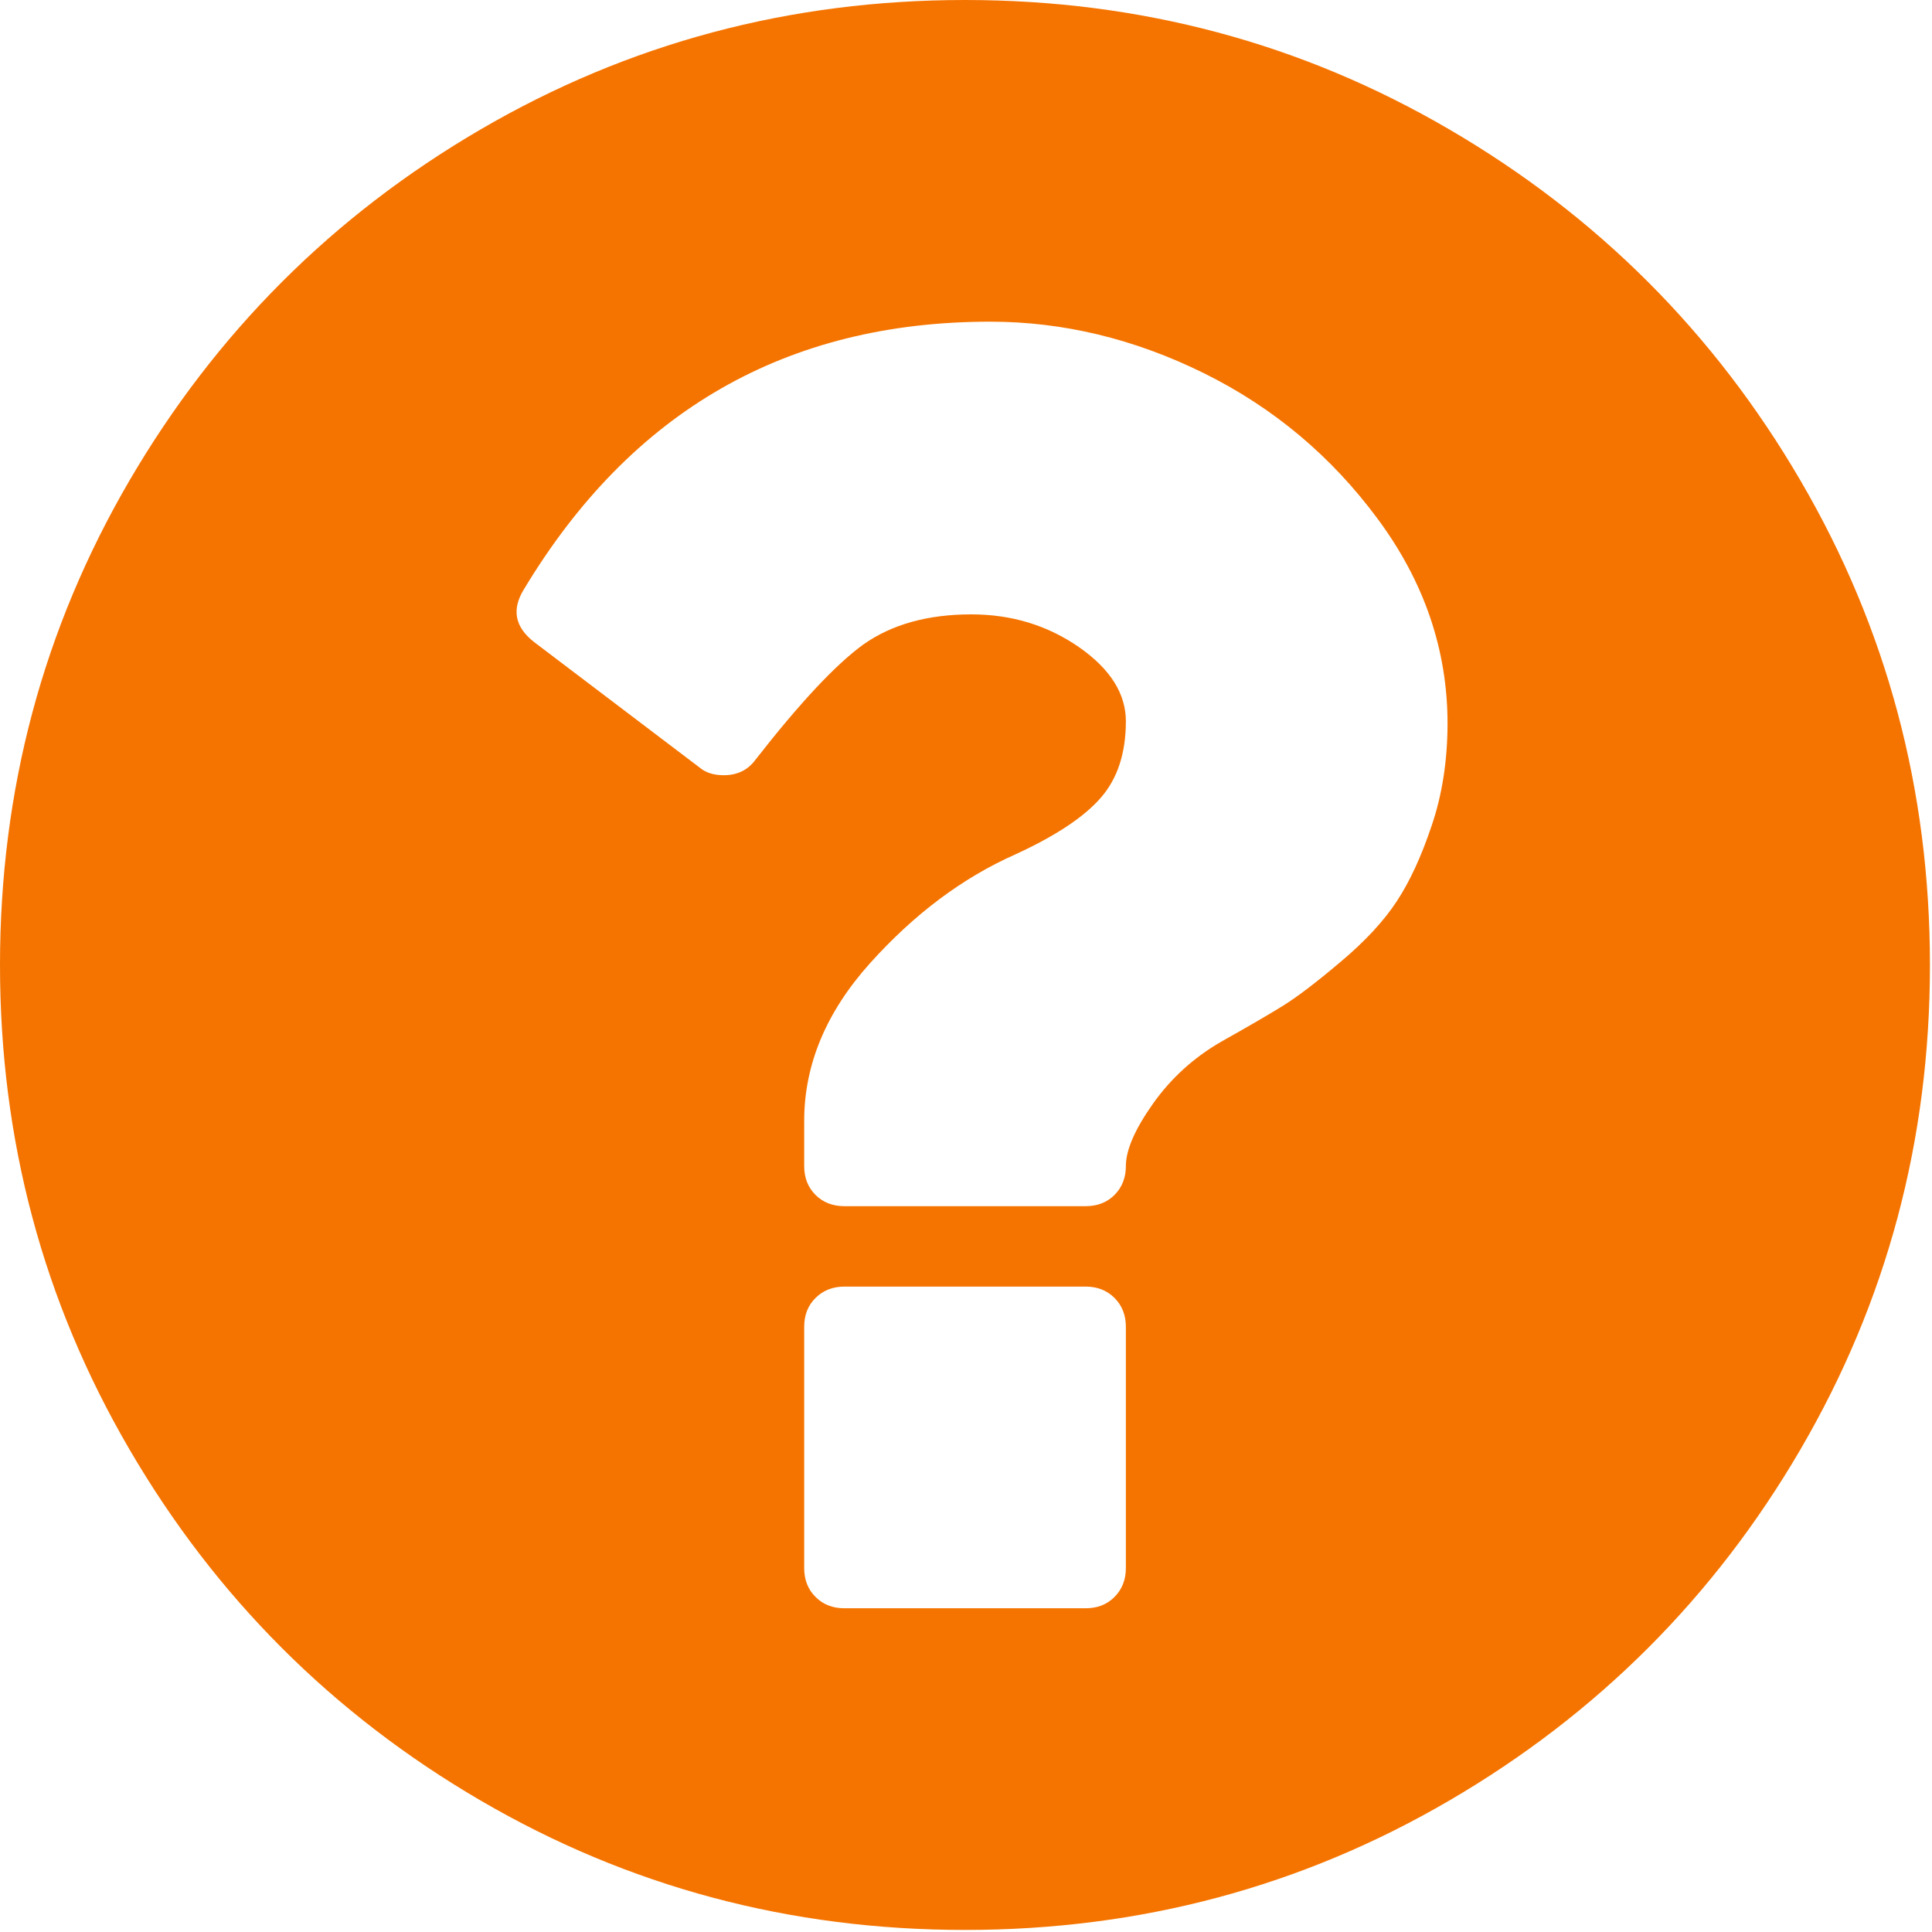 <?xml version="1.0" encoding="UTF-8"?>
<svg width="16px" height="16px" viewBox="0 0 16 16" version="1.1" xmlns="http://www.w3.org/2000/svg" xmlns:xlink="http://www.w3.org/1999/xlink">
    <!-- Generator: Sketch 53.2 (72643) - https://sketchapp.com -->
    <title>question-mark-on-a-circular-black-background</title>
    <desc>Created with Sketch.</desc>
    <g id="Conformis_Homepage_Design_1" stroke="none" stroke-width="1" fill="none" fill-rule="evenodd">
        <g id="FAD-Tool-Tip-2" transform="translate(-22, -207)" fill="#F57400" fill-rule="nonzero">
            <g id="Group" transform="translate(22, 207)">
                <g id="question-mark-on-a-circular-black-background">
                    <path d="M14.911,3.98 C14.197,2.756 13.227,1.786 12.003,1.072 C10.779,0.357 9.442,0 7.992,0 C6.542,0 5.205,0.357 3.98,1.072 C2.756,1.786 1.787,2.756 1.072,3.98 C0.357,5.205 0,6.542 0,7.992 C0,9.441 0.357,10.778 1.072,12.003 C1.786,13.227 2.756,14.197 3.98,14.911 C5.205,15.626 6.542,15.983 7.992,15.983 C9.441,15.983 10.779,15.626 12.003,14.911 C13.227,14.197 14.197,13.227 14.911,12.003 C15.626,10.778 15.983,9.441 15.983,7.992 C15.983,6.542 15.626,5.204 14.911,3.98 Z M9.324,12.986 C9.324,13.083 9.292,13.163 9.23,13.225 C9.168,13.288 9.088,13.319 8.991,13.319 L6.993,13.319 C6.896,13.319 6.816,13.288 6.754,13.225 C6.691,13.163 6.66,13.083 6.66,12.986 L6.66,10.988 C6.66,10.891 6.691,10.811 6.754,10.749 C6.816,10.687 6.896,10.655 6.993,10.655 L8.991,10.655 C9.088,10.655 9.168,10.687 9.23,10.749 C9.292,10.811 9.324,10.891 9.324,10.988 L9.324,12.986 Z M11.857,6.836 C11.771,7.093 11.674,7.303 11.566,7.466 C11.459,7.629 11.304,7.796 11.103,7.965 C10.902,8.135 10.742,8.257 10.624,8.33 C10.506,8.403 10.336,8.502 10.115,8.626 C9.886,8.758 9.697,8.93 9.548,9.141 C9.398,9.353 9.324,9.525 9.324,9.656 C9.324,9.754 9.292,9.833 9.23,9.896 C9.168,9.958 9.088,9.989 8.991,9.989 L6.993,9.989 C6.896,9.989 6.816,9.958 6.754,9.896 C6.691,9.833 6.66,9.754 6.66,9.656 L6.66,9.282 C6.66,8.817 6.842,8.381 7.206,7.976 C7.571,7.57 7.971,7.27 8.408,7.076 C8.741,6.923 8.977,6.767 9.116,6.607 C9.255,6.448 9.324,6.236 9.324,5.973 C9.324,5.744 9.194,5.539 8.934,5.358 C8.673,5.178 8.377,5.088 8.044,5.088 C7.683,5.088 7.385,5.171 7.149,5.338 C6.92,5.504 6.622,5.823 6.254,6.295 C6.192,6.378 6.105,6.42 5.994,6.42 C5.911,6.42 5.845,6.399 5.796,6.358 L4.423,5.317 C4.263,5.192 4.236,5.047 4.339,4.88 C5.228,3.403 6.514,2.664 8.2,2.664 C8.804,2.664 9.393,2.806 9.969,3.09 C10.545,3.375 11.025,3.777 11.41,4.298 C11.795,4.818 11.988,5.383 11.988,5.994 C11.987,6.299 11.944,6.58 11.857,6.836 Z" id="Shape"></path>
                </g>
            </g>
        </g>
    </g>
</svg>